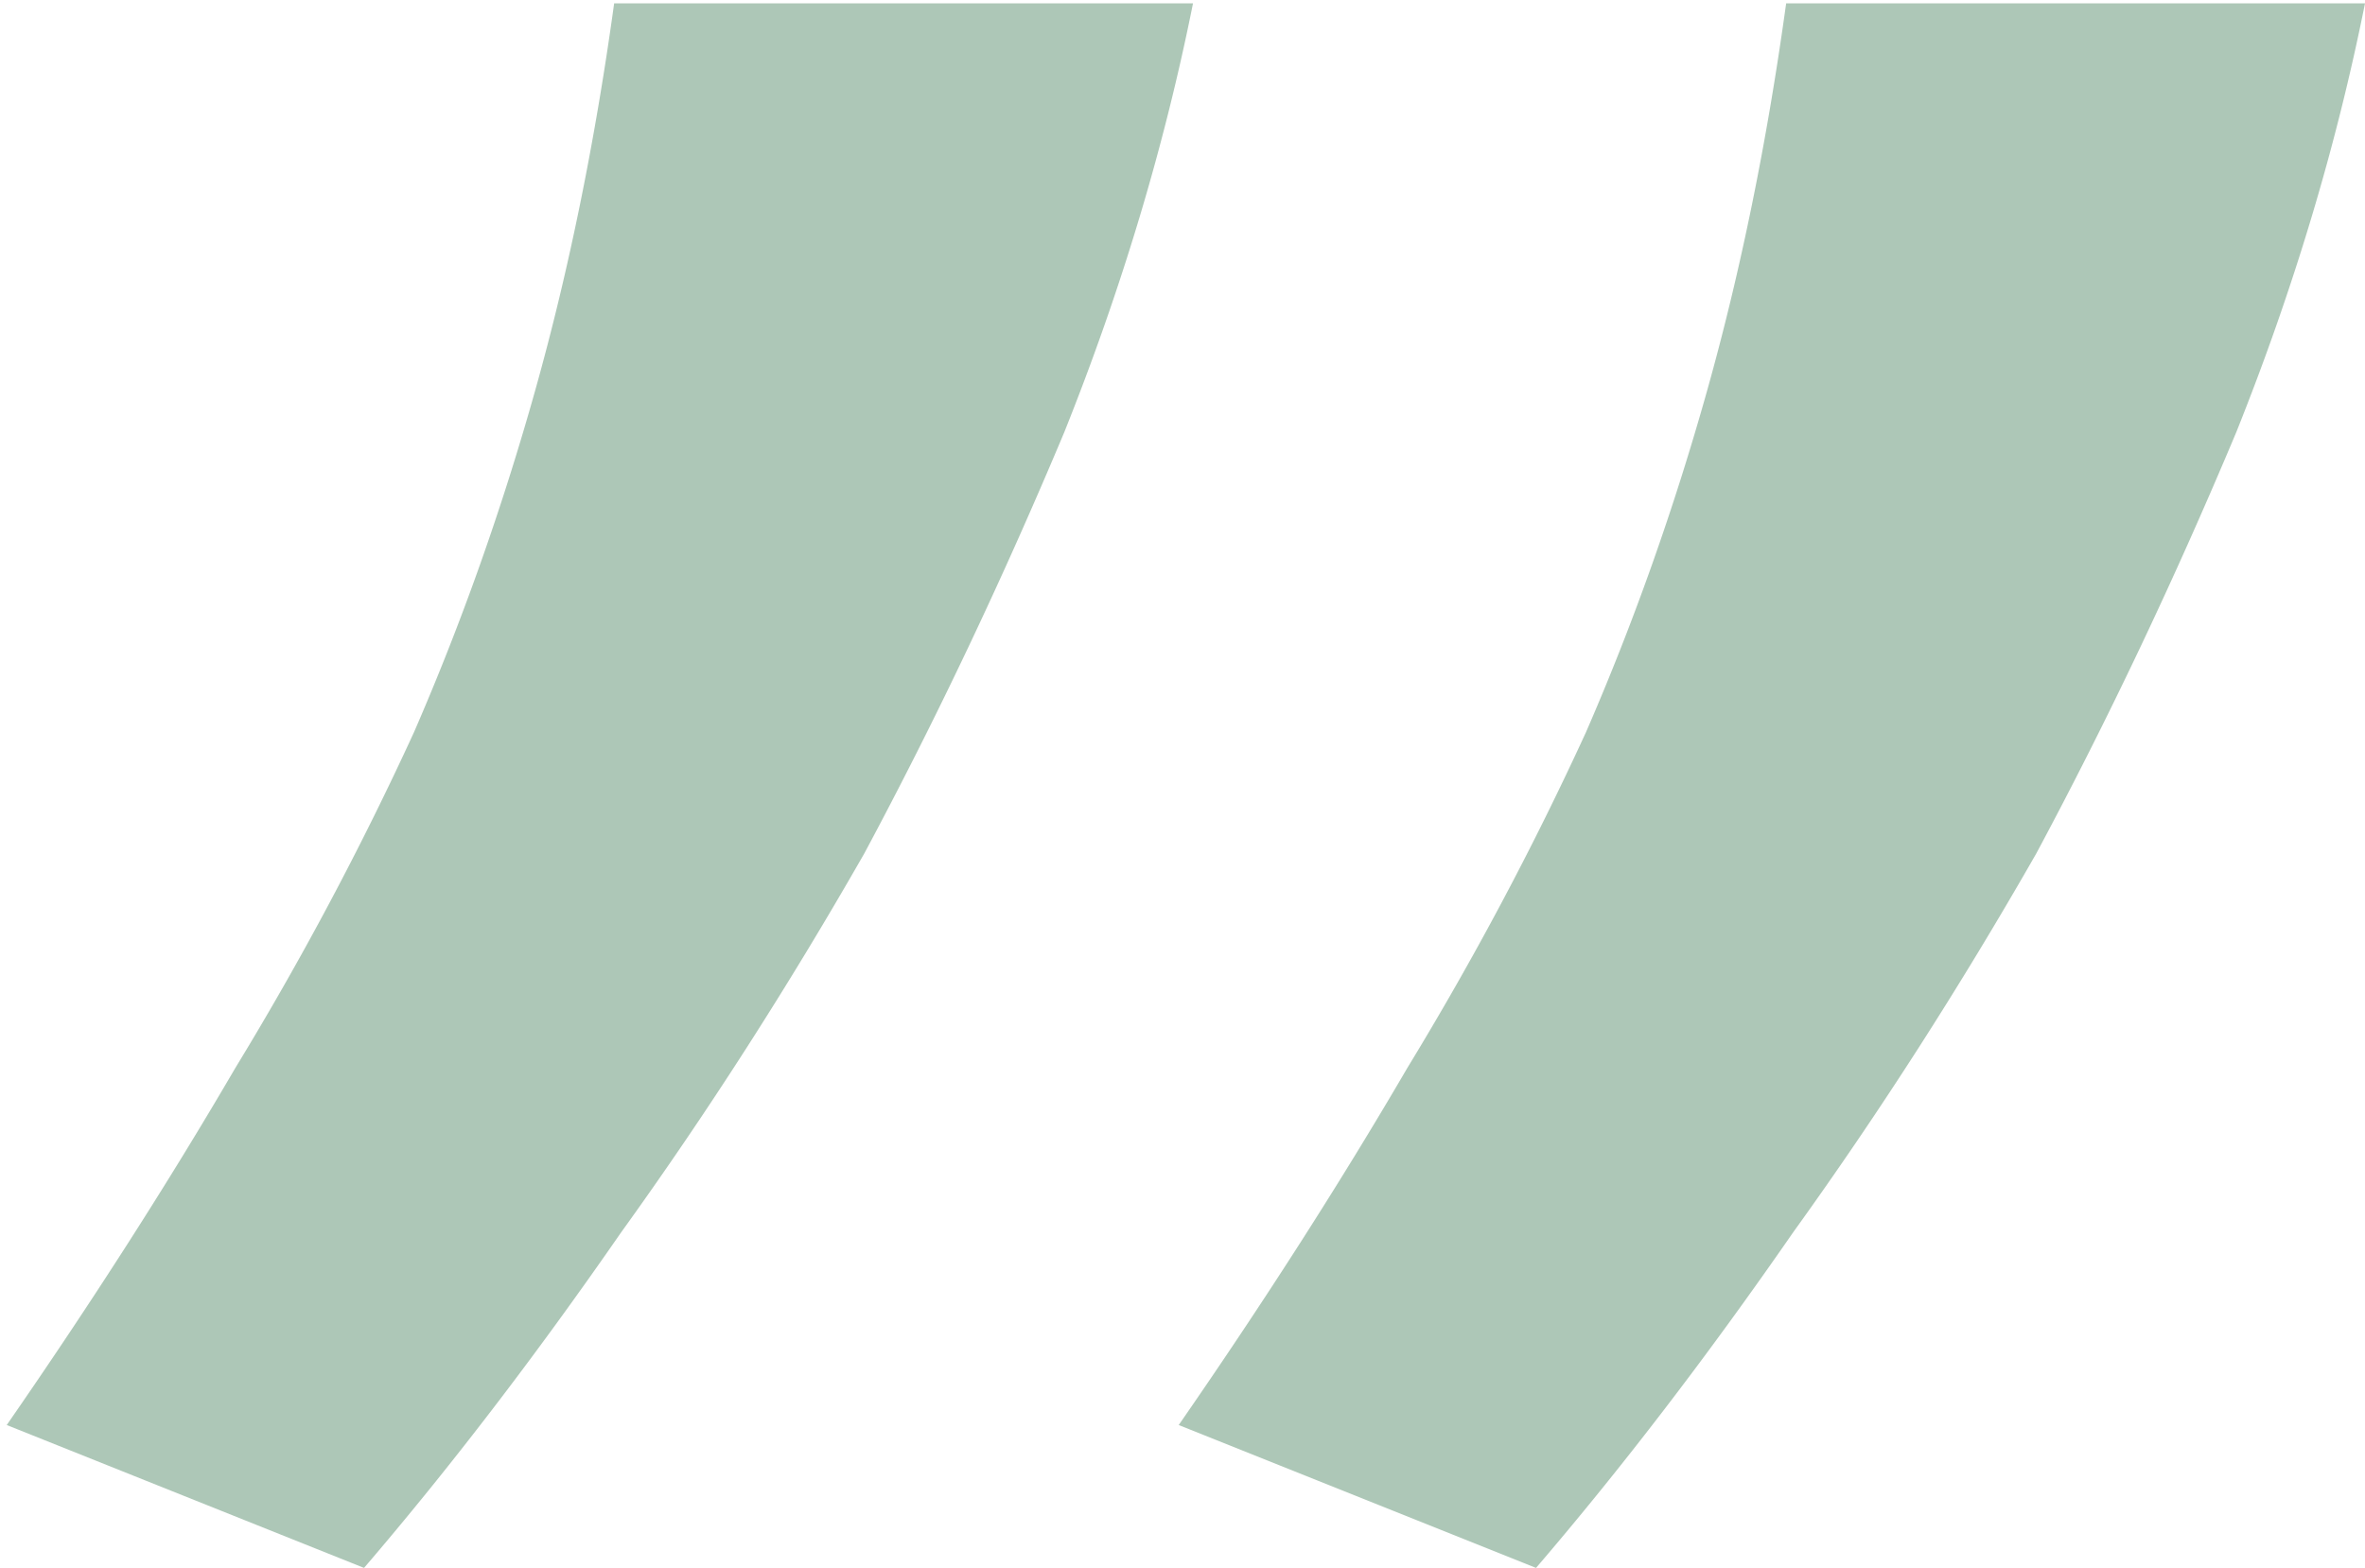 <svg width="190" height="126" viewBox="0 0 190 126" fill="none" xmlns="http://www.w3.org/2000/svg"><path d="M29.247 126L.541 114.518c6.89-9.952 13.013-19.52 18.372-28.706a261.093 261.093 0 0014.353-26.984c3.827-8.803 7.08-17.989 9.76-27.558C45.705 21.703 47.81 11.368 49.34.268h46.504C93.548 11.75 90.103 23.233 85.51 34.715 80.535 46.58 75.176 57.871 69.435 68.588c-6.124 10.717-12.63 20.86-19.52 30.428-6.89 9.952-13.779 18.946-20.668 26.984zm94.155 0l-28.706-11.482c6.89-9.952 13.014-19.52 18.372-28.706a260.958 260.958 0 0014.353-26.984c3.828-8.803 7.081-17.989 9.76-27.558 2.679-9.568 4.784-19.902 6.315-31.002H190c-2.296 11.483-5.741 22.965-10.334 34.447-4.976 11.865-10.334 23.156-16.075 33.873-6.124 10.717-12.631 20.86-19.52 30.428-6.89 9.952-13.779 18.946-20.669 26.984z" fill="#ADC7B7"/></svg>